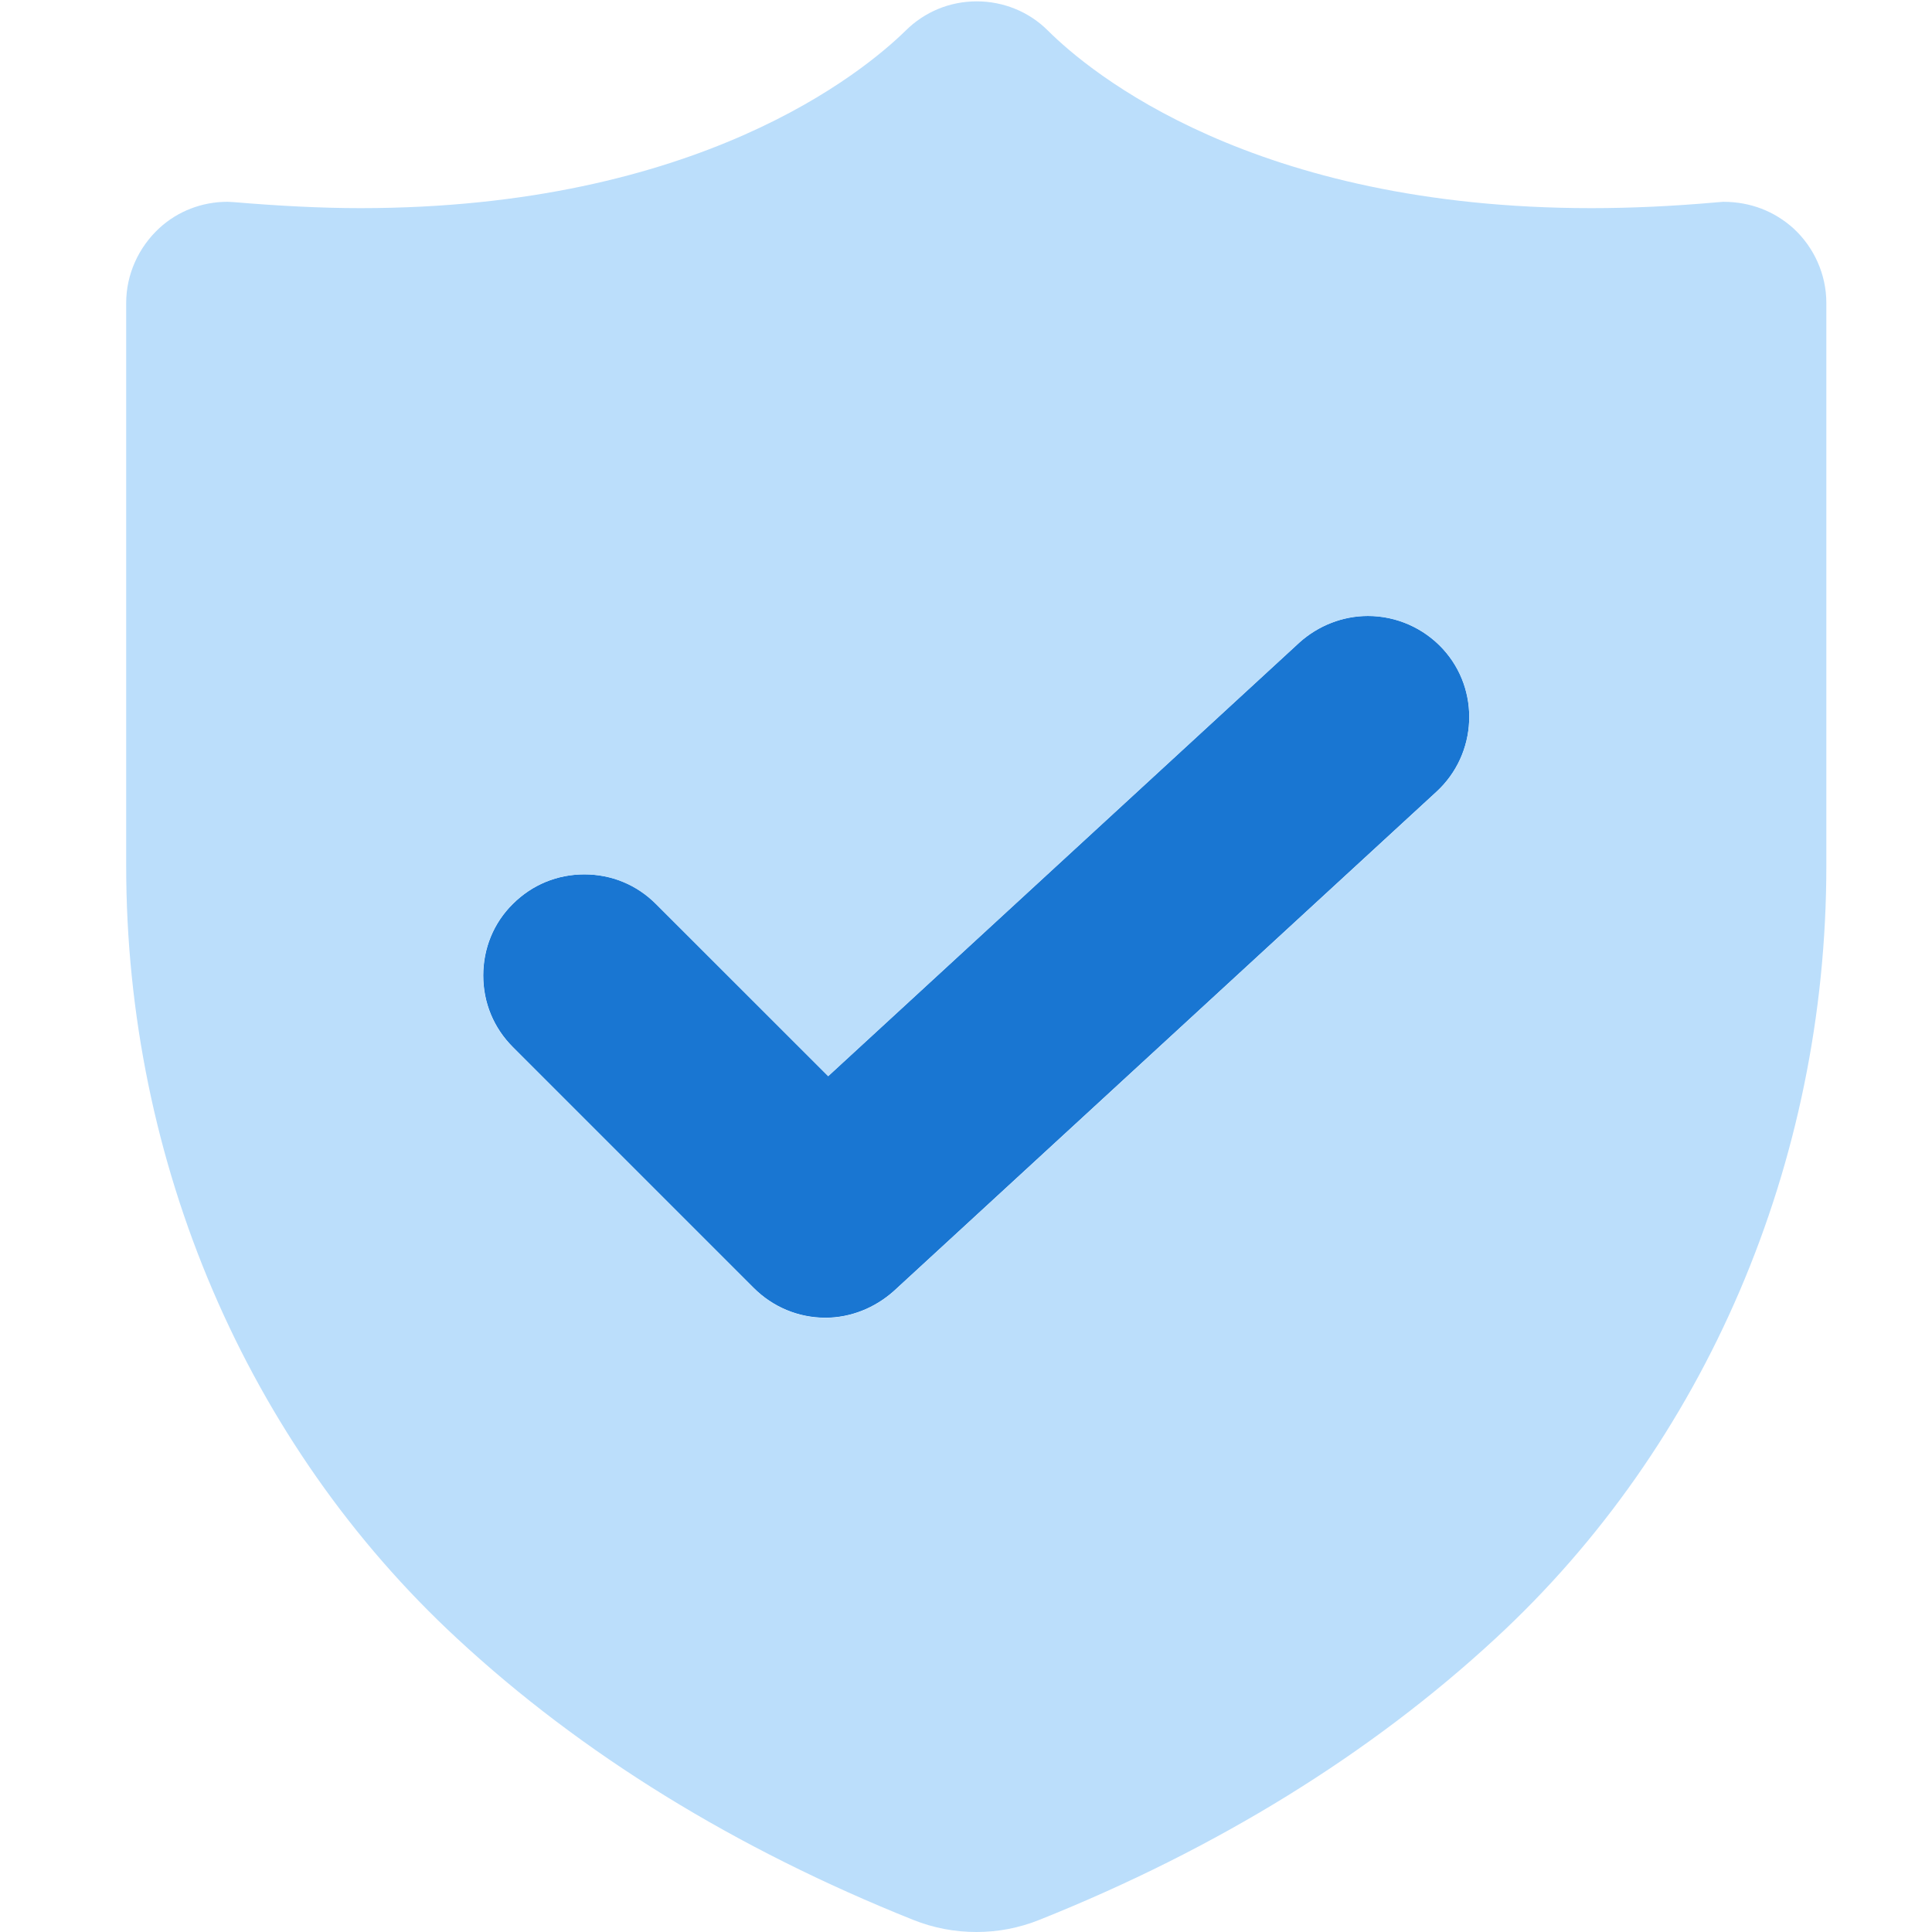 <?xml version="1.0" encoding="utf-8"?>
<svg version="1.1" id="Layer_1" xmlns="http://www.w3.org/2000/svg" xmlns:xlink="http://www.w3.org/1999/xlink" x="0px" y="0px"
	 viewBox="0 0 128 128" style="enable-background:new 0 0 128 128;" xml:space="preserve">
<style type="text/css">
	.st0{fill:#BBDEFB;}
	.st1{fill:#1976D2;}
</style>
<g>
	<path class="st0" d="M90.63,40.81c-1.67,0-3.29,0.64-4.54,1.76L54.87,71.3L43.46,59.89c-1.27-1.27-2.94-1.96-4.74-1.96
		s-3.47,0.69-4.74,1.96c-1.27,1.25-1.96,2.94-1.96,4.74c0,1.8,0.69,3.47,1.96,4.74l15.95,15.95c1.27,1.27,2.96,1.98,4.76,1.98
		c1.65,0,3.27-0.64,4.54-1.78l35.94-33.07c2.73-2.51,2.91-6.76,0.42-9.47C94.31,41.61,92.52,40.81,90.63,40.81z"/>
	<path class="st1" d="M95.59,42.99c-1.27-1.38-3.07-2.18-4.96-2.18c-1.67,0-3.29,0.64-4.54,1.76L54.87,71.3L43.46,59.89
		c-1.27-1.27-2.94-1.96-4.74-1.96s-3.47,0.69-4.74,1.96c-1.27,1.25-1.96,2.94-1.96,4.74c0,1.8,0.69,3.47,1.96,4.74l15.95,15.95
		c1.27,1.27,2.96,1.98,4.76,1.98c1.65,0,3.27-0.64,4.54-1.78l35.94-33.07C97.89,49.95,98.08,45.7,95.59,42.99z"/>
	<path class="st0" d="M114.16,13.37l-0.49,0.04c-2.82,0.25-5.6,0.38-8.23,0.38c-22.44,0-33.23-8.99-36.01-11.76
		c-1.25-1.25-2.94-1.94-4.72-1.94c-1.78,0-3.45,0.69-4.71,1.94c-2.8,2.74-13.7,11.76-36.12,11.76c-2.64,0-5.43-0.15-8.41-0.4
		l-0.4-0.02c-1.69,0-3.29,0.62-4.51,1.74c-1.38,1.27-2.2,3.07-2.2,4.96v37.3c0,19.66,8,38.3,21.93,51.19
		c8.25,7.65,18.42,13.92,30.22,18.64c1.33,0.53,2.73,0.8,4.18,0.8c1.44,0,2.83-0.27,4.16-0.8c11.81-4.72,21.97-11.01,30.22-18.64
		c13.94-12.86,21.93-31.52,21.93-51.19v-37.3c0-1.87-0.8-3.67-2.18-4.94C117.55,13.99,115.97,13.37,114.16,13.37z M95.17,52.46
		L59.23,85.53c-1.27,1.14-2.89,1.78-4.54,1.78c-1.8,0-3.49-0.71-4.76-1.98L33.97,69.37c-1.27-1.27-1.96-2.94-1.96-4.74
		c0-1.8,0.69-3.49,1.96-4.74c1.27-1.27,2.94-1.96,4.74-1.96s3.47,0.69,4.74,1.96L54.87,71.3l31.22-28.73
		c1.25-1.13,2.87-1.76,4.54-1.76c1.89,0,3.69,0.8,4.96,2.18C98.08,45.7,97.89,49.95,95.17,52.46z"/>
</g>
</svg>
